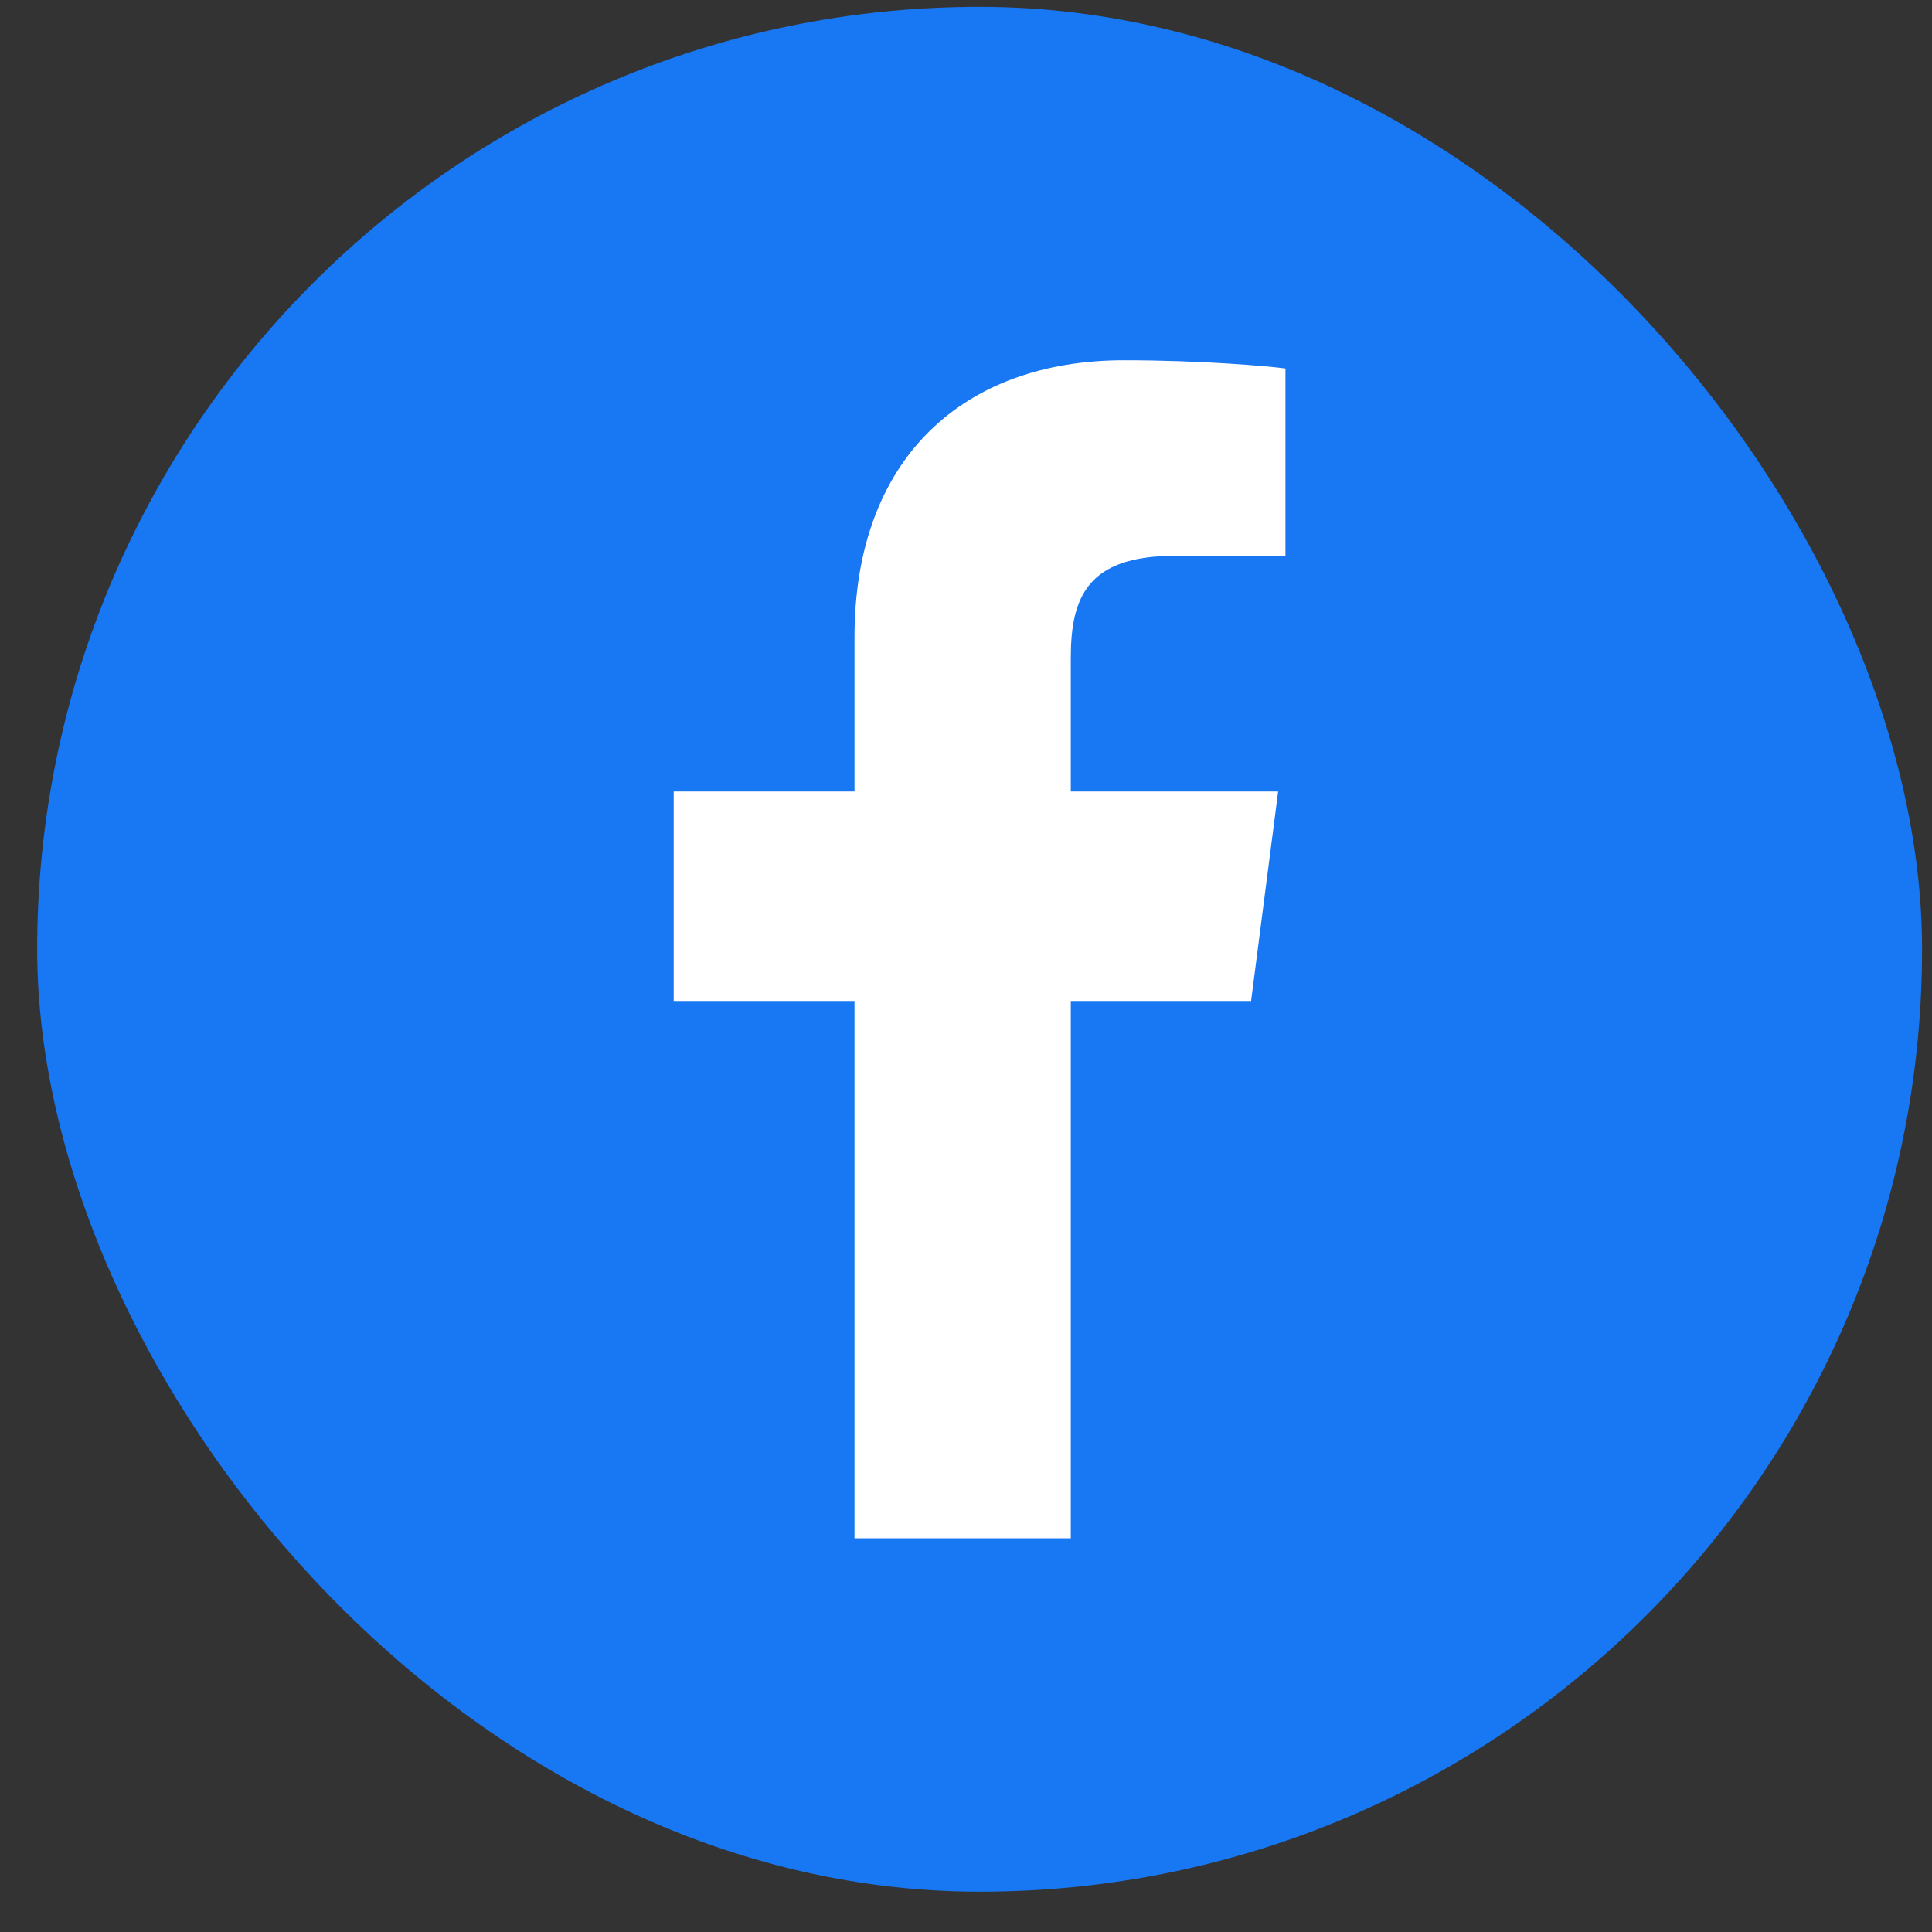 <svg width="41" height="41" viewBox="0 0 41 41" fill="none" xmlns="http://www.w3.org/2000/svg">
<rect x="0" y="0" width="41" height="41" fill="#333333" stroke="none"/>
<rect x="0.789" y="0.145" width="40" height="40" rx="20" fill="#1877F2"/>
<g clip-path="url(#clip0_2679_205)">
<path d="M22.724 32.645V21.242H26.55L27.124 16.797H22.724V13.959C22.724 12.672 23.08 11.796 24.927 11.796L27.279 11.795V7.819C26.872 7.766 25.476 7.645 23.851 7.645C20.457 7.645 18.134 9.716 18.134 13.519V16.797H14.297V21.242H18.134V32.645H22.724Z" fill="white"/>
</g>
<defs>
<clipPath id="clip0_2679_205">
<rect width="25" height="25" fill="white" transform="translate(8.289 7.645)"/>
</clipPath>
</defs>
</svg>
